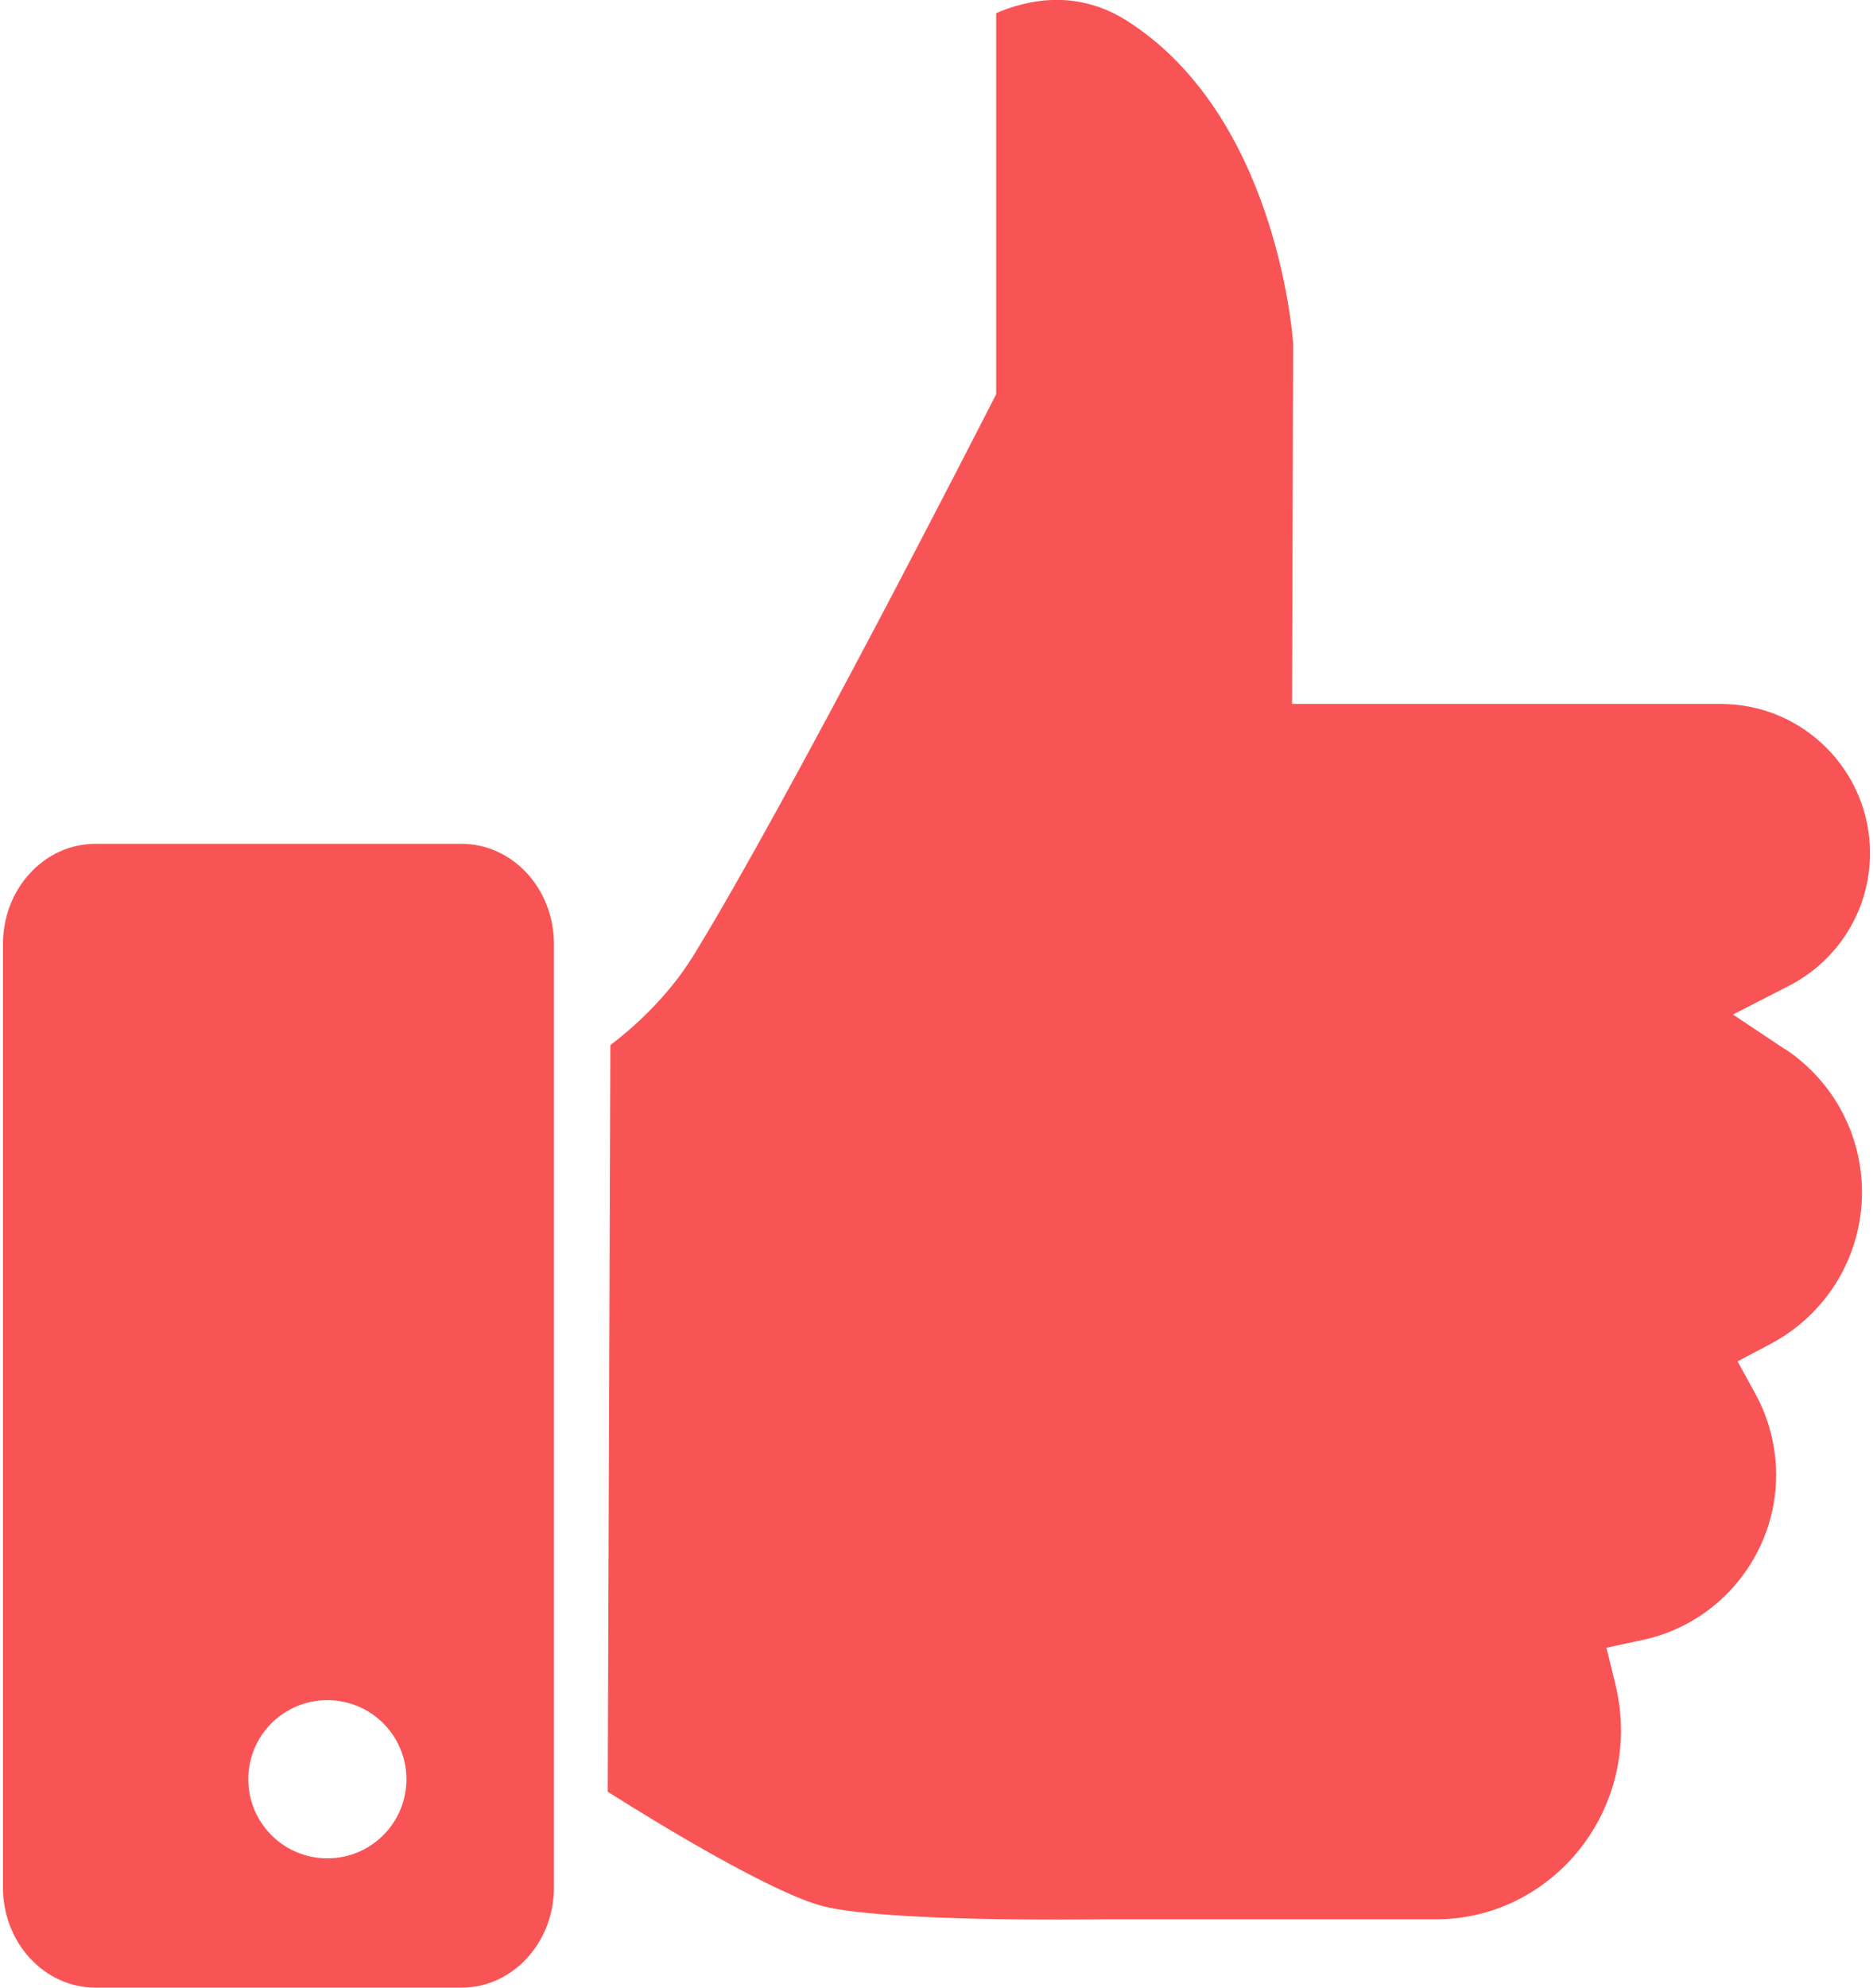 <?xml version="1.0" encoding="UTF-8"?>
<svg xmlns="http://www.w3.org/2000/svg" fill="#F95455" id="Calque_1" data-name="Calque 1" viewBox="0 0 185.39 197.25" width="66" height="70">
  <path d="M176.96,104.13l-5.18-3.45,5.54-2.84c4.97-2.55,8.07-7.6,8.07-13.18,0-8.16-6.64-14.8-14.8-14.8h-42.59l.11-35.77c-.11-1.49-1.88-22.69-16.46-32-2.19-1.4-4.55-2.1-7.01-2.1s-4.64.71-6.02,1.32v37.81l-.4.78c-.82,1.6-20.14,39.44-29.63,54.88-2.62,4.27-6.19,7.35-8.28,8.94l-.26,74.09c5.5,3.49,16.47,10.09,21.38,11.36,3.27.85,11.76,1.33,23.3,1.33,2.81,0,4.68-.03,4.69-.03h32.87c10.13,0,18.37-8.41,18.37-18.75,0-1.54-.19-3.07-.55-4.56l-.89-3.64,3.67-.79c7.64-1.65,13.18-8.52,13.18-16.34,0-2.81-.71-5.59-2.05-8.04l-1.78-3.25,3.27-1.73c5.6-2.96,9.08-8.73,9.08-15.06,0-5.71-2.85-11.02-7.61-14.19Z"/>
  <path d="M45.53,83.74H9.18c-5.07,0-9.18,4.45-9.18,9.94v93.63c0,5.49,4.11,9.94,9.18,9.94h36.35c5.07,0,9.18-4.45,9.18-9.94v-93.63c0-5.49-4.11-9.94-9.18-9.94ZM32.21,184.42c-4.33,0-7.85-3.51-7.85-7.85s3.51-7.85,7.85-7.85,7.85,3.51,7.85,7.85-3.51,7.85-7.85,7.85Z"/>
</svg>

